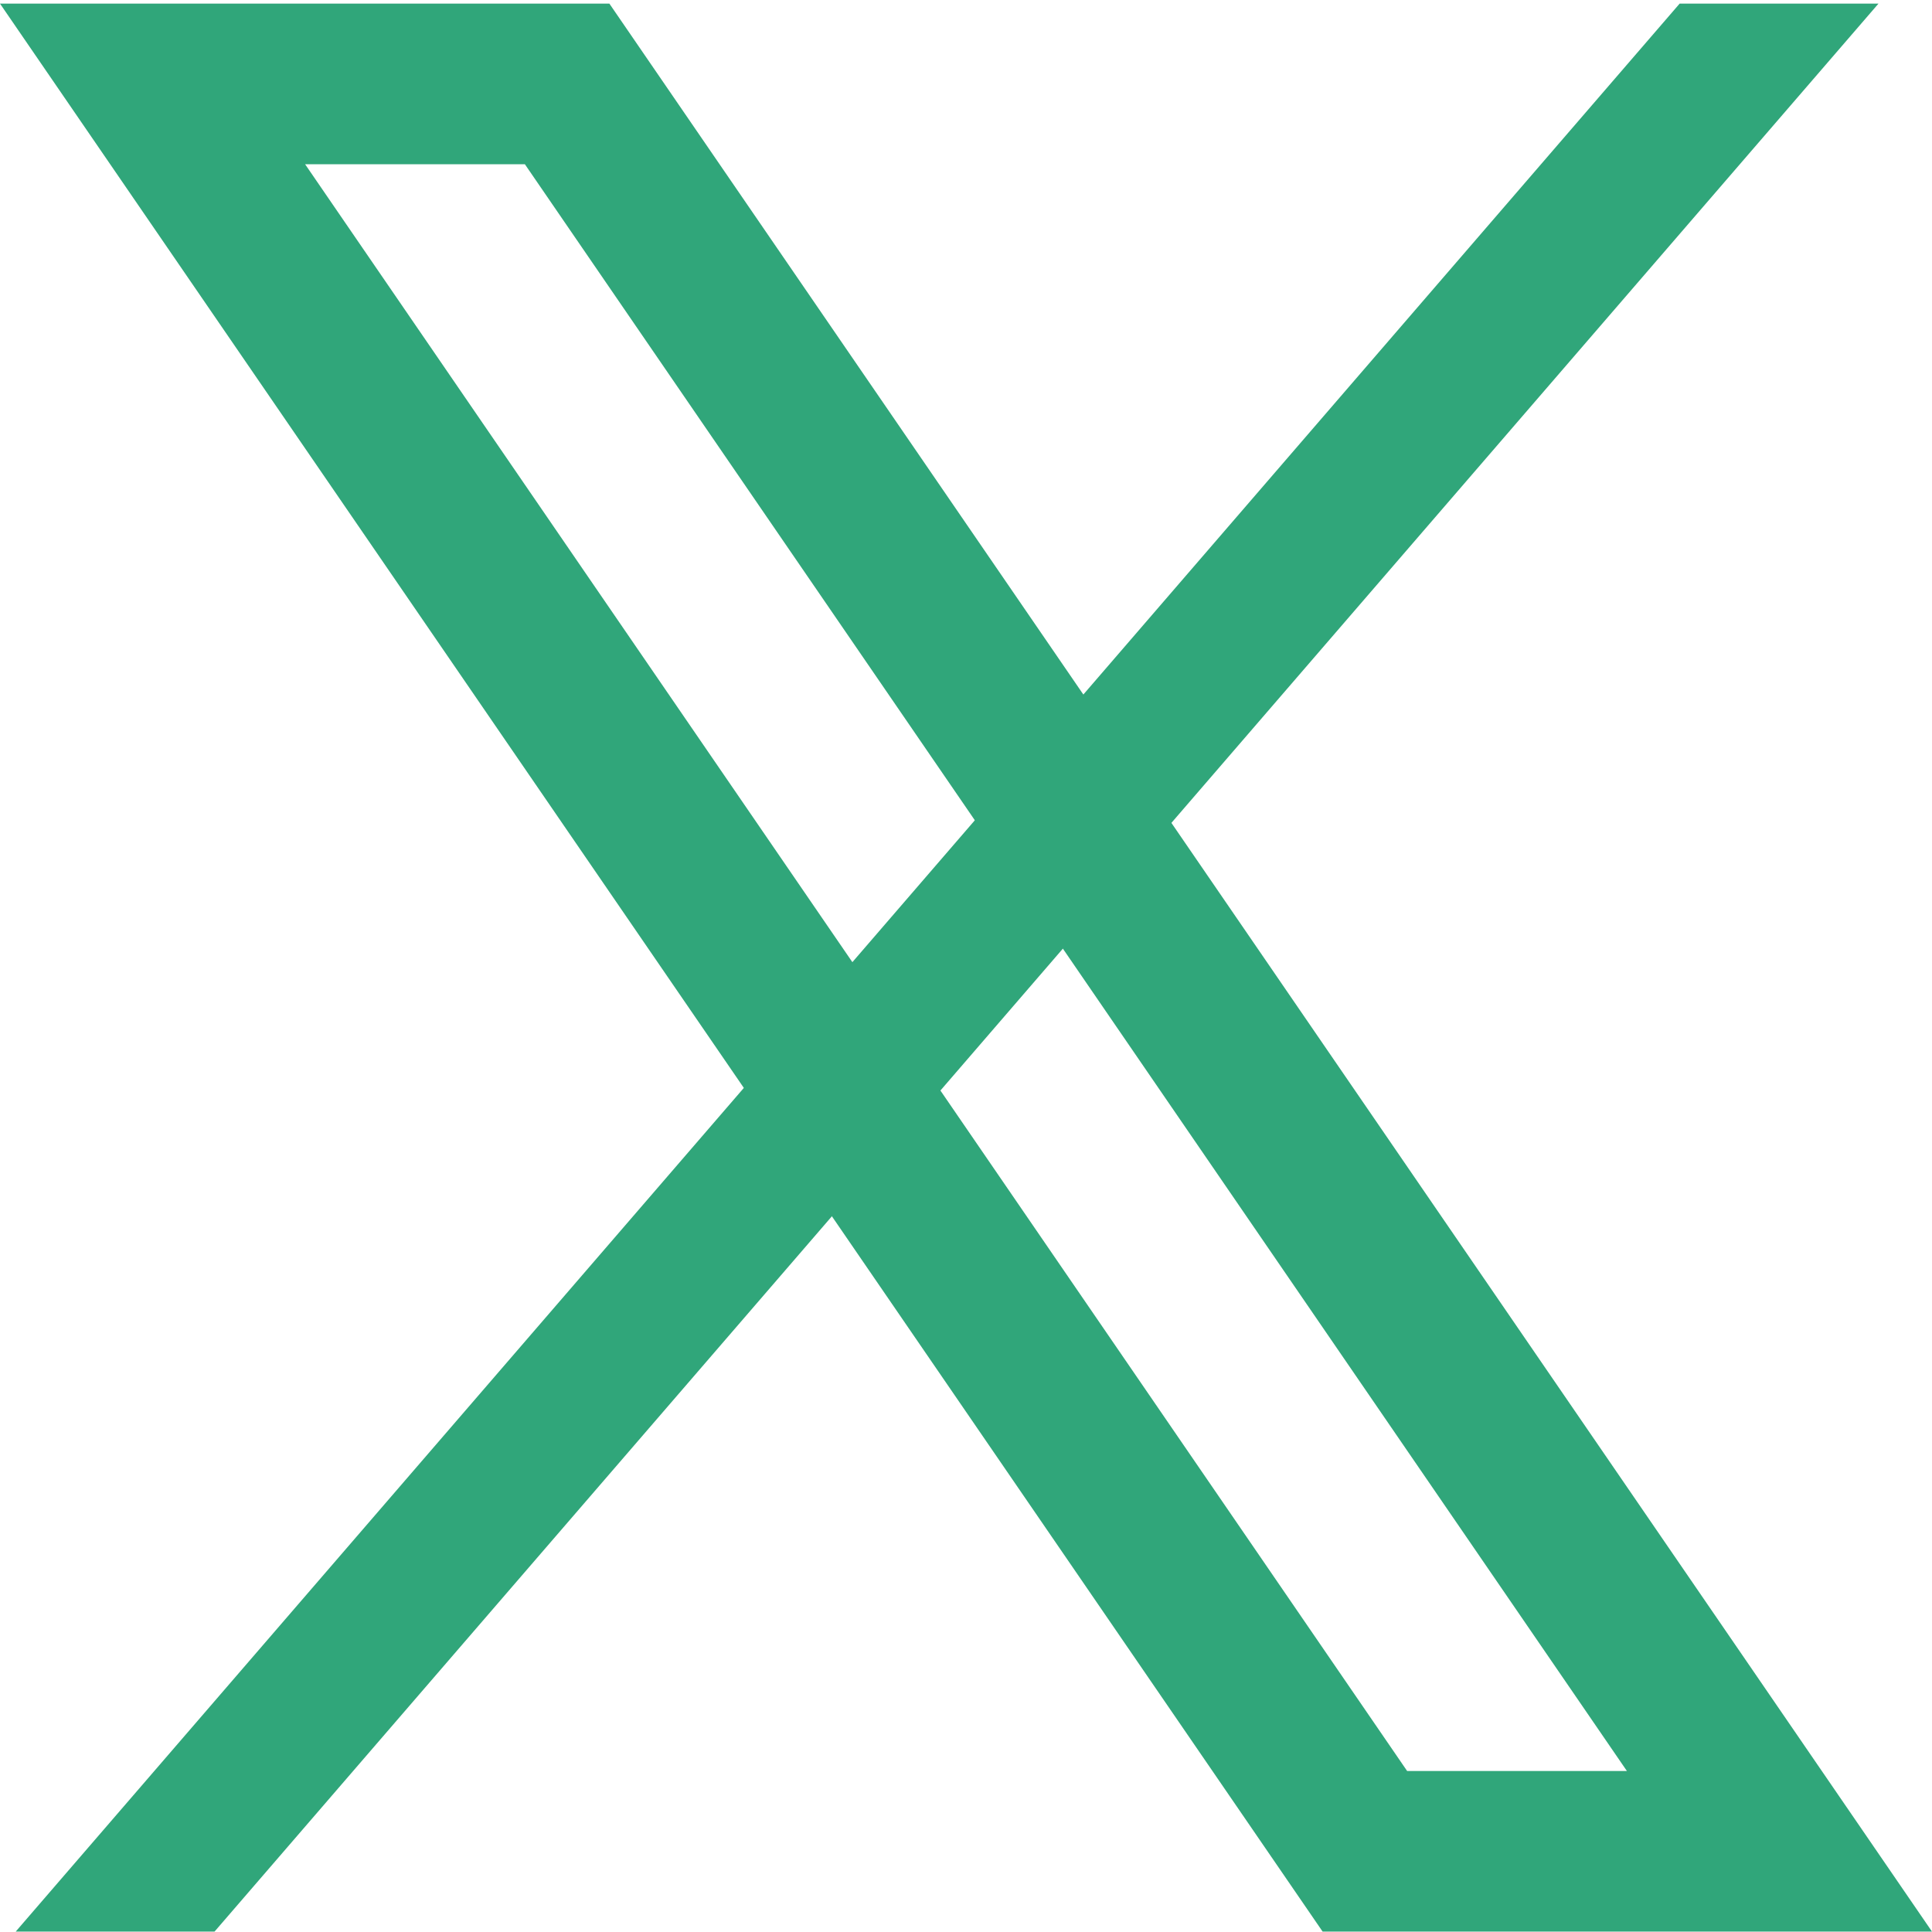 <?xml version="1.0" encoding="utf-8"?>
<!-- Generator: Adobe Illustrator 27.8.1, SVG Export Plug-In . SVG Version: 6.00 Build 0)  -->
<svg version="1.1" id="Layer_1" xmlns="http://www.w3.org/2000/svg" xmlns:xlink="http://www.w3.org/1999/xlink" x="0px" y="0px"
	 viewBox="0 0 480 480" style="enable-background:new 0 0 480 480;" xml:space="preserve">
<style type="text/css">
	.st0{fill:#30A67A;}
	.st1{display:none;fill-rule:evenodd;clip-rule:evenodd;fill:#FFFFFF;}
</style>
<polygon class="st0" points="466.7,0.9 53.3,479.9 3.9,479.9 417.3,0.9 "/>
<polygon class="st1" points="335.6,466.6 25.3,14.2 144.4,14.2 454.7,466.6 "/>
<path class="st0" d="M130.4,40.8L404.2,440h-54.6L75.8,40.8H130.4 M151.4,0.9H0l328.6,479H480L151.4,0.9L151.4,0.9z"/>
</svg>
